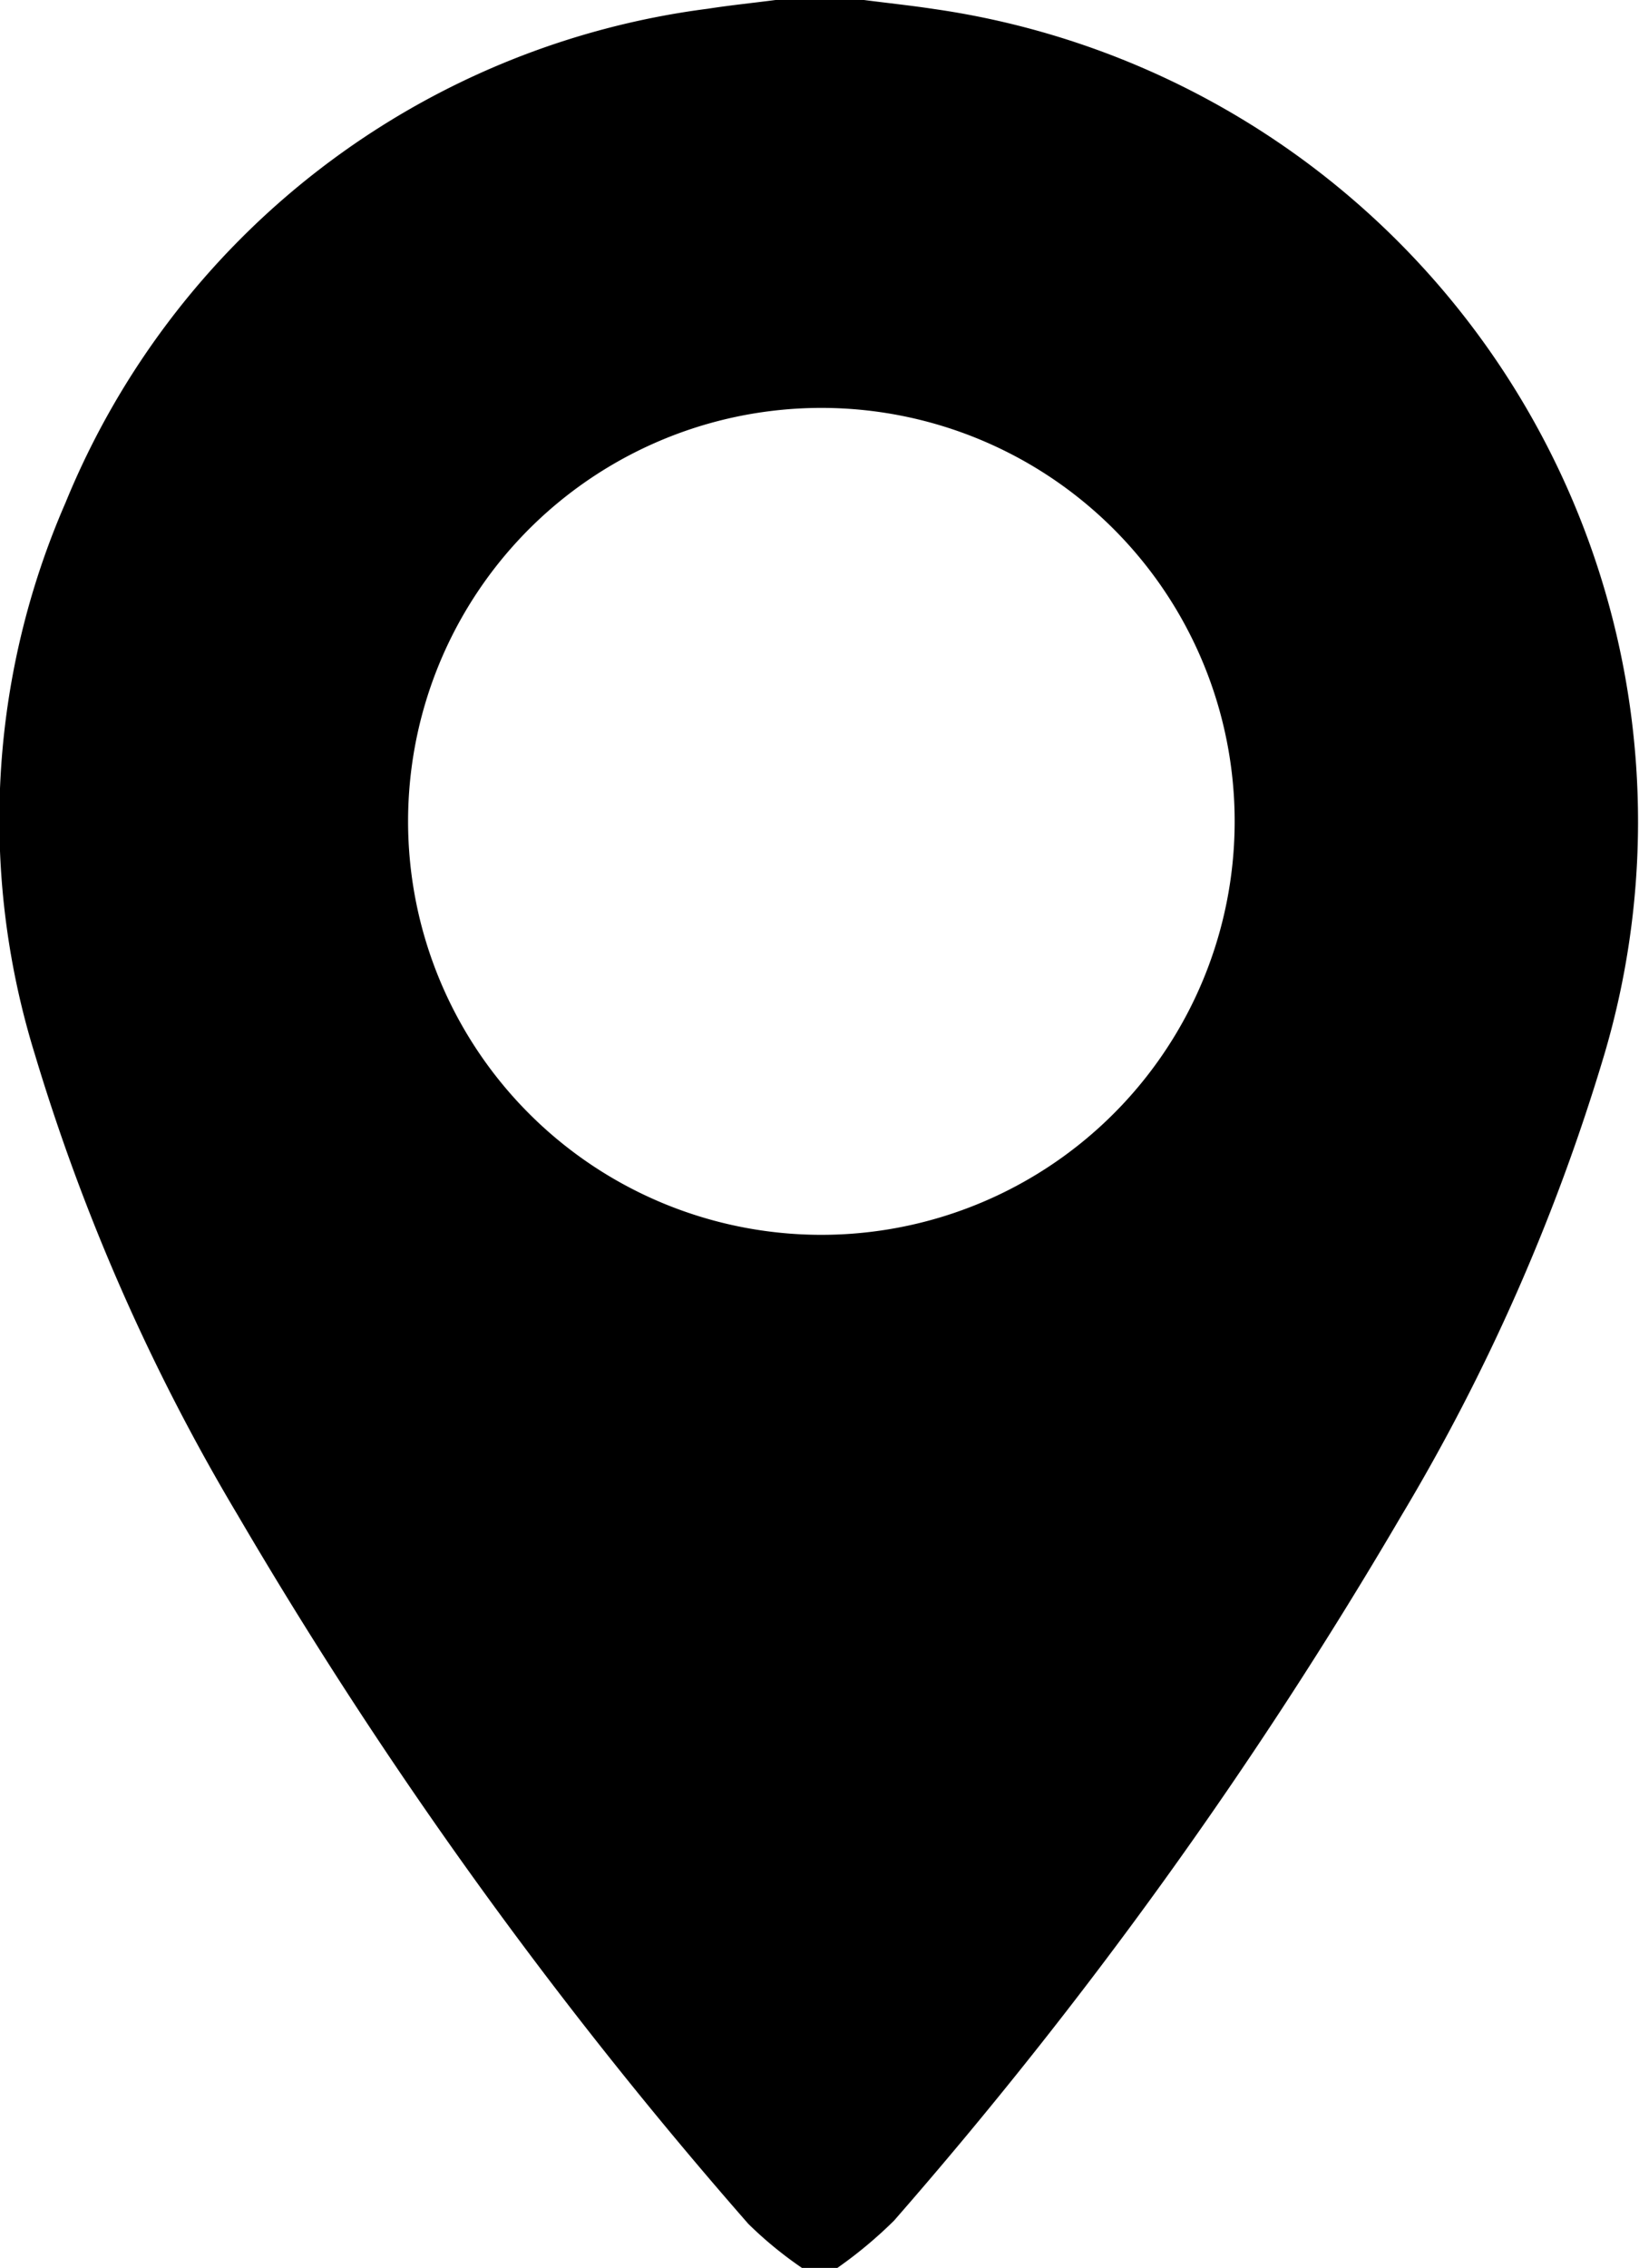 <?xml version="1.0" encoding="UTF-8"?>
<svg xmlns="http://www.w3.org/2000/svg" width="14.459" height="20" viewBox="0 0 14.459 20">
  <g transform="translate(-134.541 -215.461)">
    <path d="M141.383,215.461h.78c.2.026.41.048.615.079a7.239,7.239,0,0,1,5.916,9.22,17.839,17.839,0,0,1-1.794,4.073,40.684,40.684,0,0,1-4.472,6.21,3.855,3.855,0,0,1-.5.417h-.312a3.445,3.445,0,0,1-.473-.388,40.665,40.665,0,0,1-4.508-6.256,18.04,18.04,0,0,1-1.786-4.056,6.992,6.992,0,0,1,.27-4.866,7.1,7.1,0,0,1,5.667-4.356C140.985,215.507,141.184,215.487,141.383,215.461Zm.388,10.889a3.646,3.646,0,1,0-3.63-3.643A3.647,3.647,0,0,0,141.771,226.35Z"></path>
  </g>
</svg>
